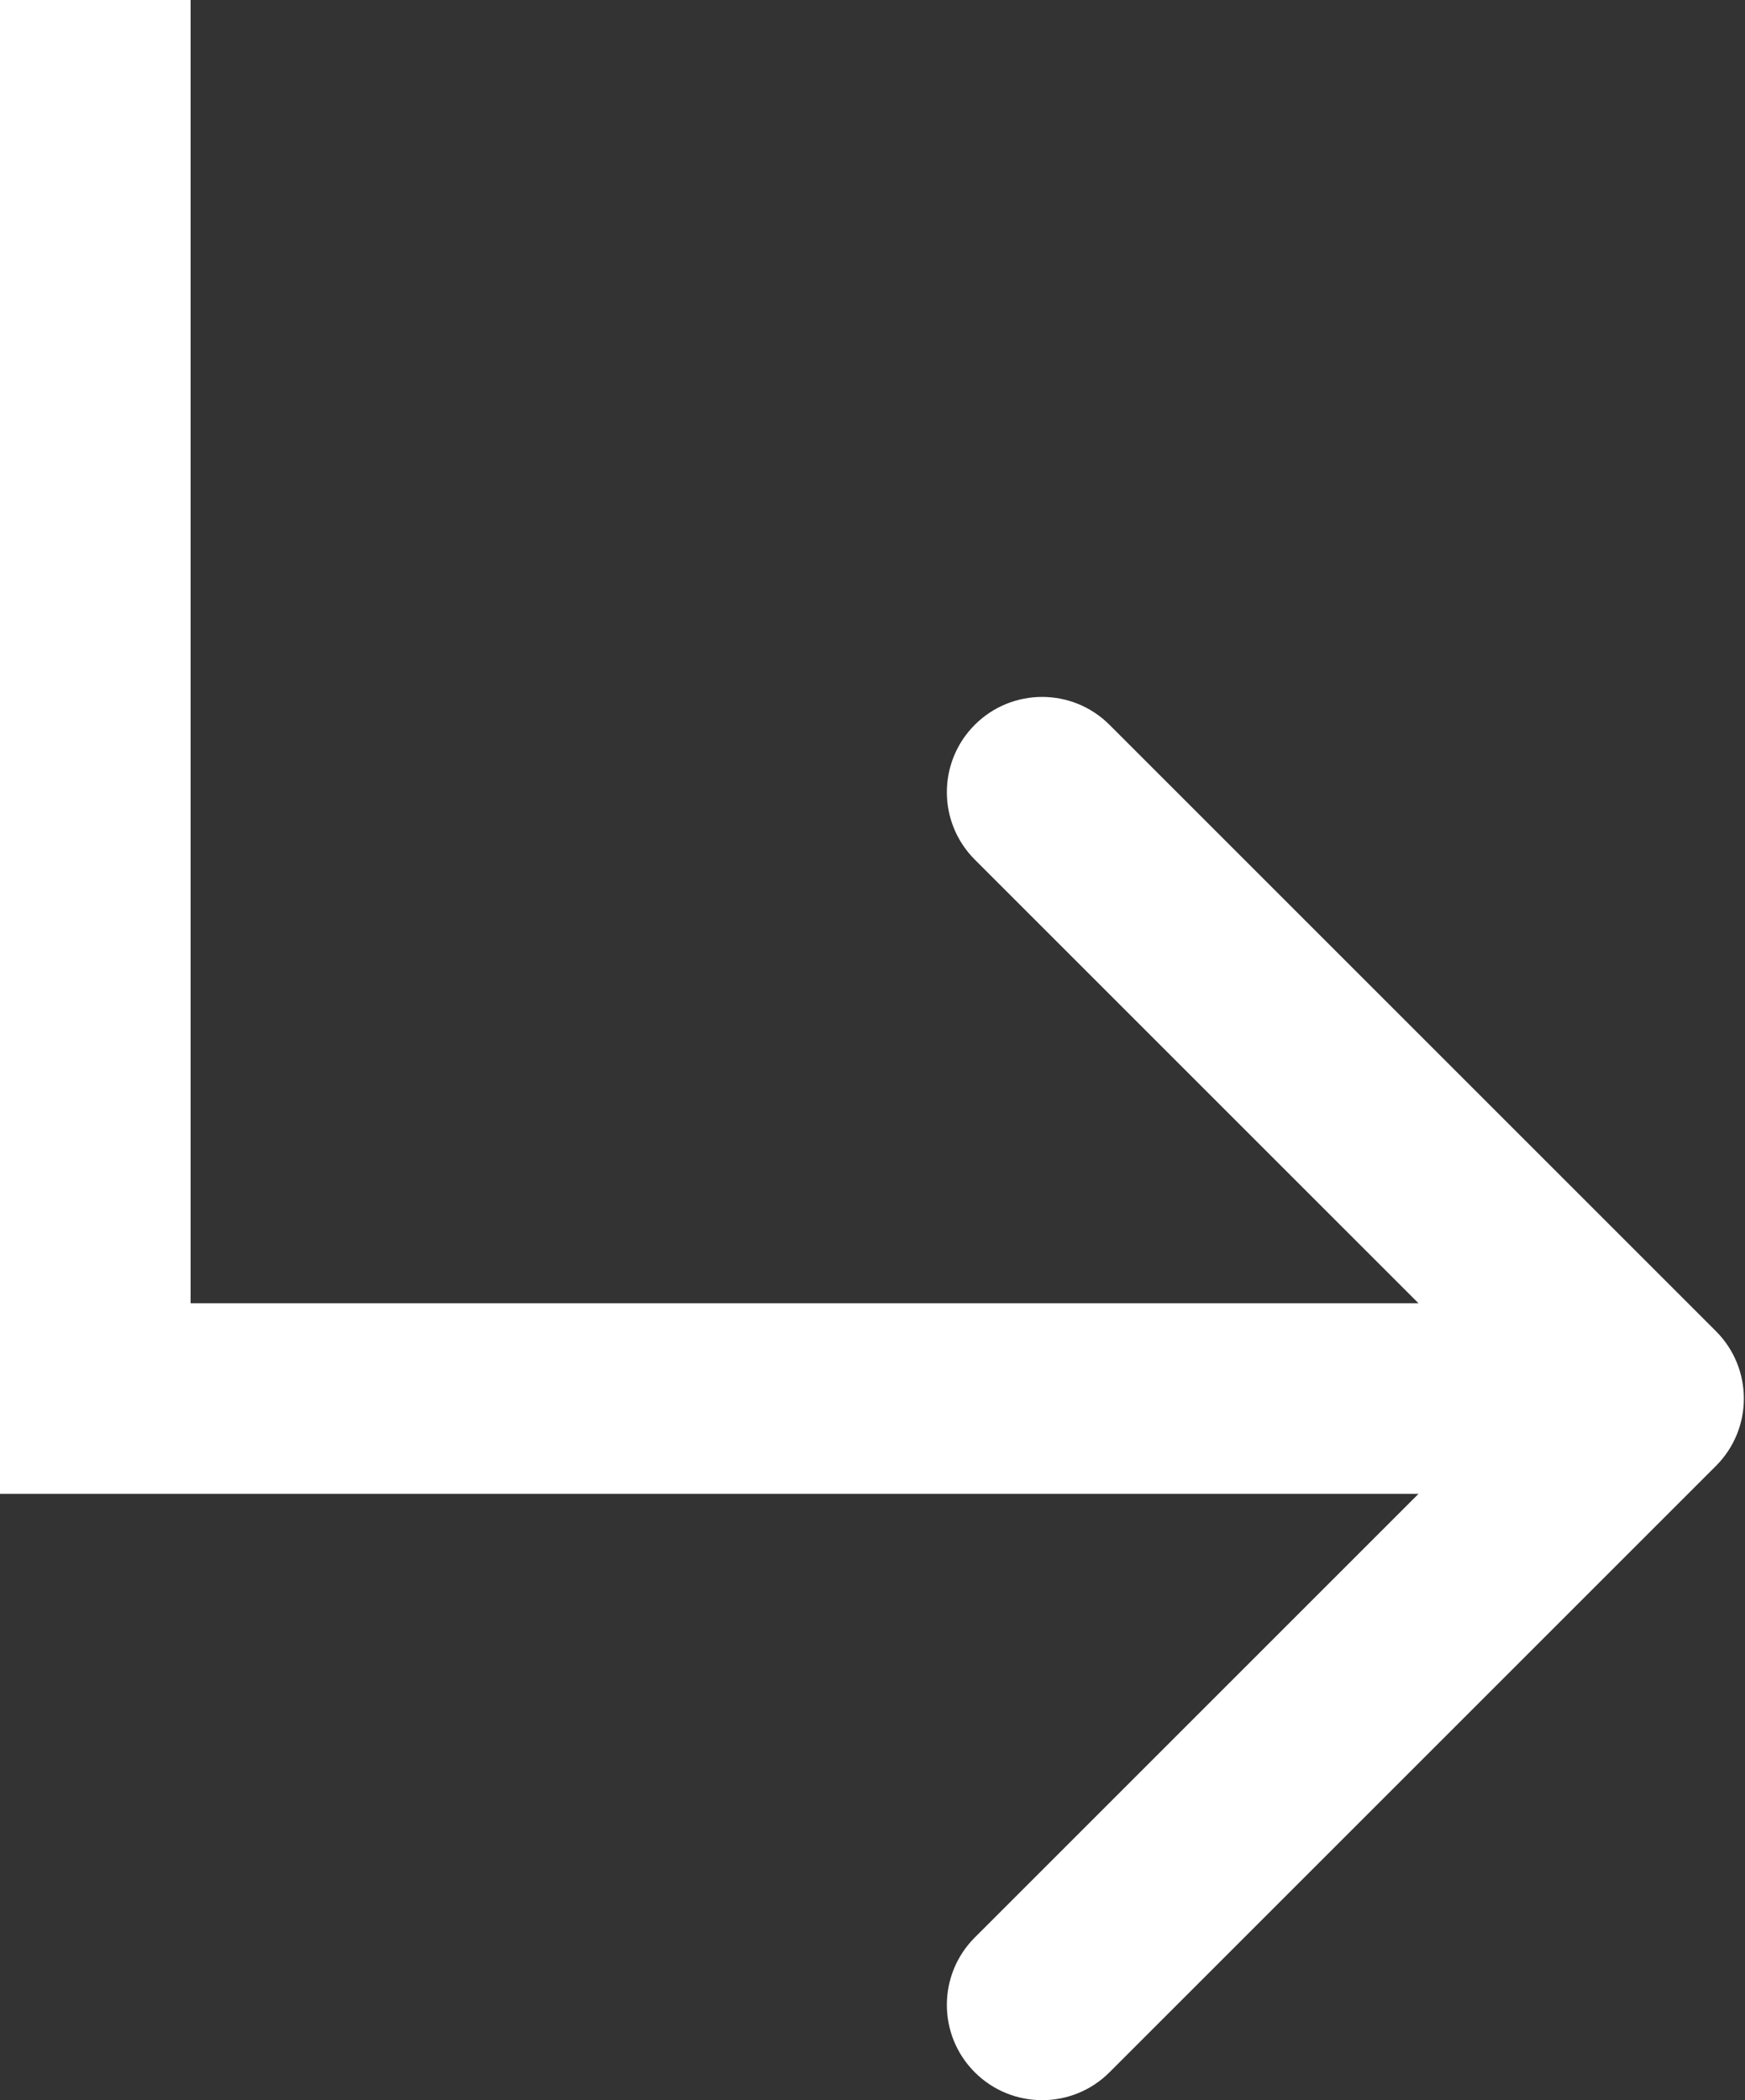 <?xml version="1.0" encoding="UTF-8"?> <svg xmlns="http://www.w3.org/2000/svg" width="162" height="195" viewBox="0 0 162 195" fill="none"><rect x="0" y="0" width="162" height="195" fill="#333333" stroke="none"/> <path d="M8.847 129.854L8.847 138.701H0L0 129.854H8.847ZM159.303 123.599C162.758 127.054 162.758 132.655 159.303 136.11L103.004 192.409C99.55 195.863 93.948 195.863 90.494 192.409C87.039 188.954 87.039 183.353 90.494 179.898L140.537 129.854L90.494 79.811C87.039 76.356 87.039 70.755 90.494 67.3C93.948 63.845 99.55 63.845 103.004 67.3L159.303 123.599ZM8.847 121.008L153.048 121.008V138.701L8.847 138.701L8.847 121.008ZM0 129.854L0 0H17.693L17.693 129.854H0Z" fill="white"></path> </svg> 
